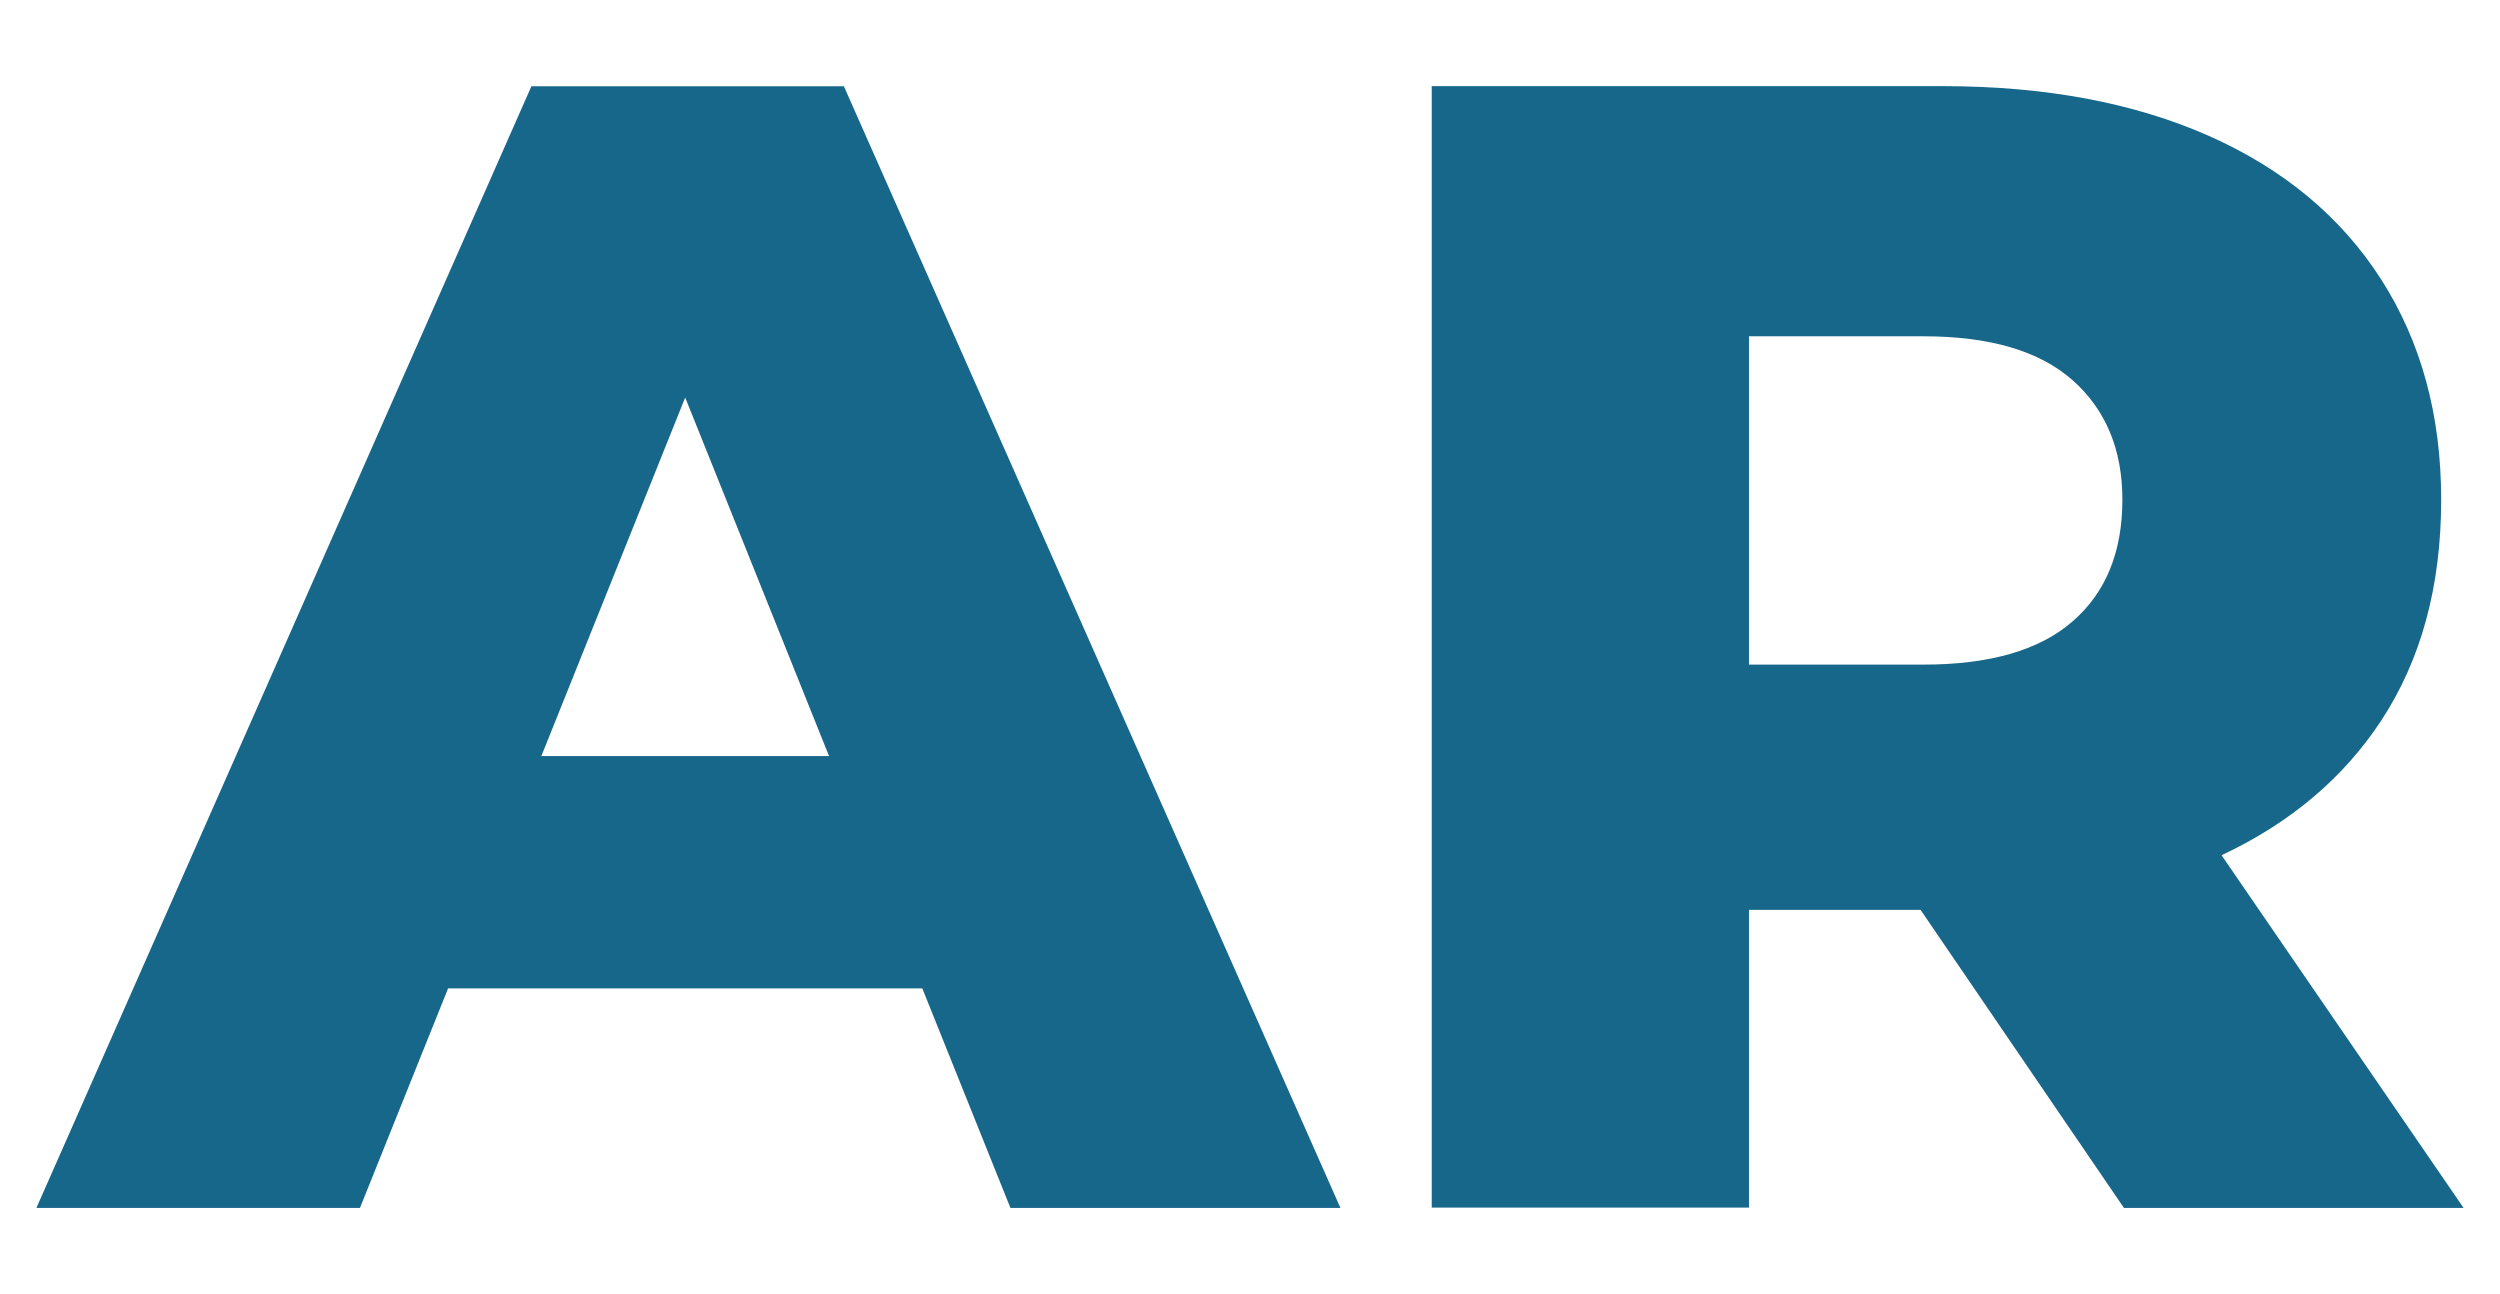 <?xml version="1.0" encoding="utf-8"?>
<!-- Generator: Adobe Illustrator 26.3.1, SVG Export Plug-In . SVG Version: 6.00 Build 0)  -->
<svg version="1.1" id="Layer_1" xmlns="http://www.w3.org/2000/svg" xmlns:xlink="http://www.w3.org/1999/xlink" x="0px" y="0px"
	 viewBox="0 0 1784.9 924" style="enable-background:new 0 0 1784.9 924;" xml:space="preserve">
<style type="text/css">
	.st0{fill:#17678B;}
</style>
<g>
	<path class="st0" d="M379.4,61.6L26,862.4H257l62.9-156.7h338.6l62.9,156.7h235.6L602.5,61.6H379.4z M386.5,539.8l102.7-256
		l102.7,256H386.5z"/>
	<path class="st0" d="M1516.4,862.4h242.5l-172.8-251.8c49-23,86.9-55,113.9-96c28.6-43.5,42.9-96.1,42.9-157.9
		c0-60.2-14.3-112.7-42.9-157.3c-28.6-44.6-69.6-78.7-123-102.4c-53.4-23.6-116.7-35.5-189.9-35.5h-364.9v800.7h226.5V649.6h122.5
		L1516.4,862.4z M1479.8,271.5c23.6,21,35.5,49.4,35.5,85.2c0,37.4-11.8,66.3-35.5,86.9c-23.6,20.6-59.1,30.9-106.4,30.9h-124.7
		V240.1h124.7C1420.7,240.1,1456.2,250.6,1479.8,271.5z"/>
</g>
</svg>
